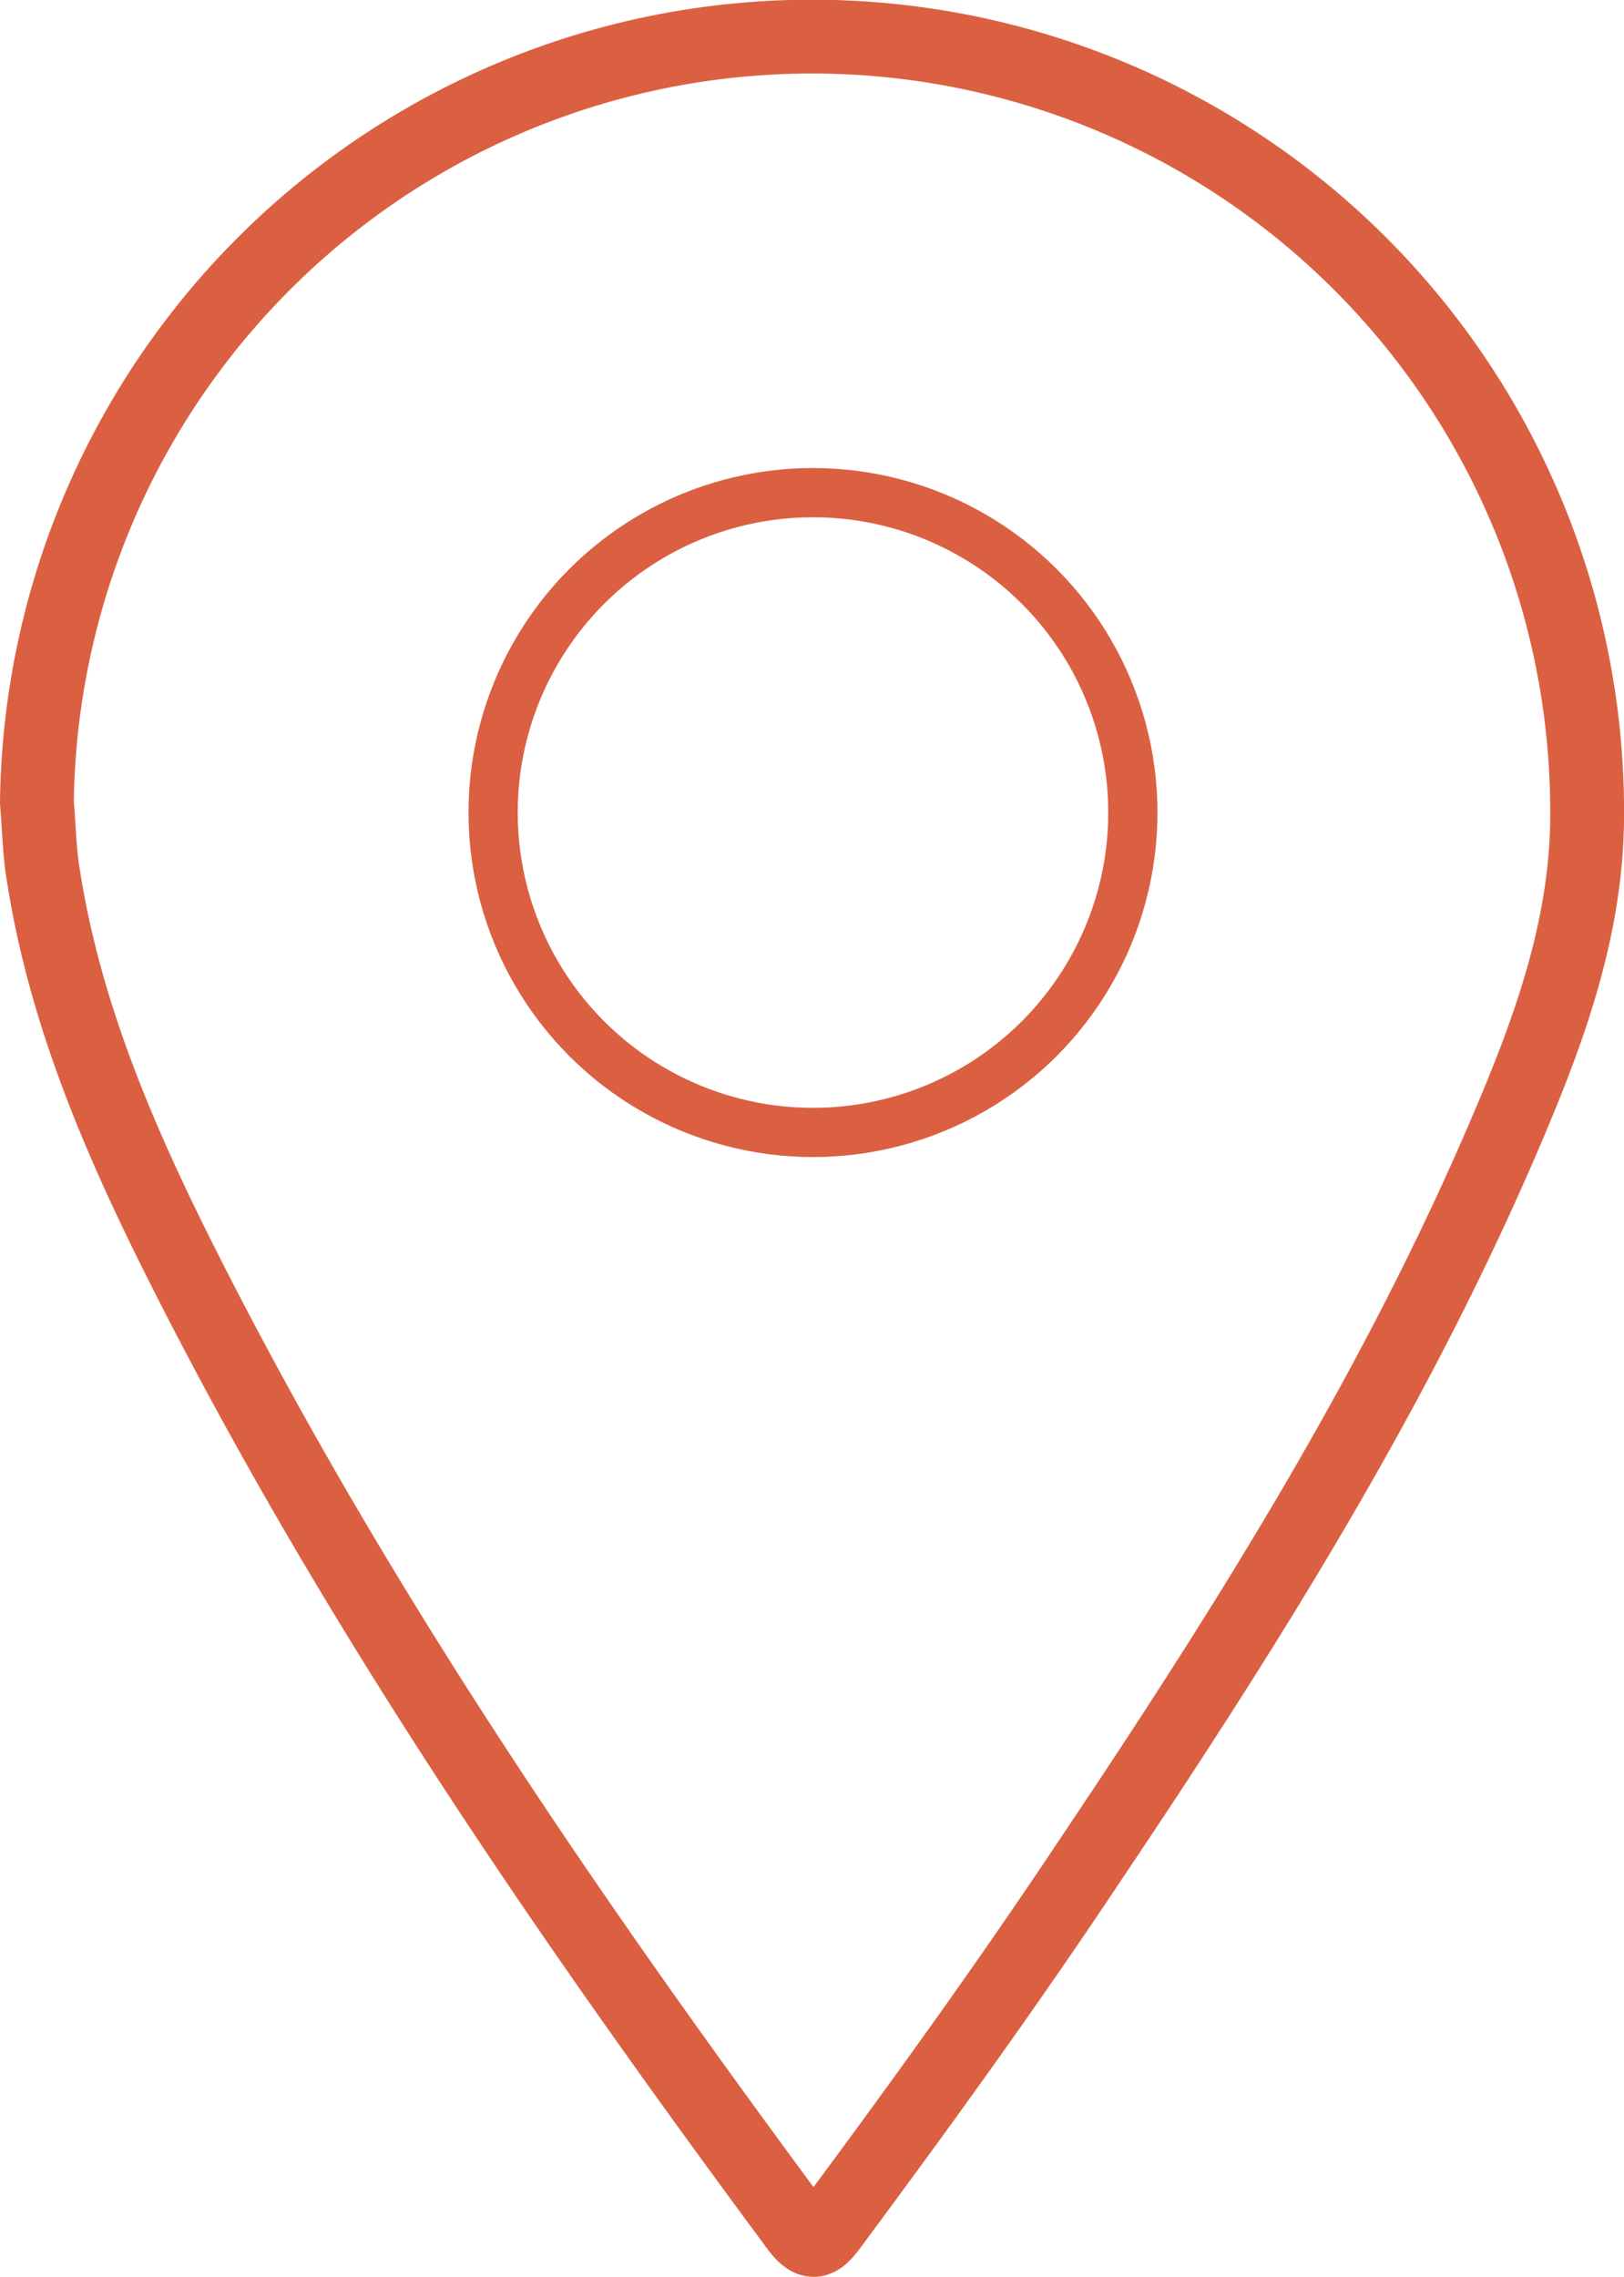 <svg xmlns="http://www.w3.org/2000/svg" id="Layer_1" data-name="Layer 1" viewBox="63.96 34.98 66 92.53"><defs><style>.cls-1,.cls-2{fill:none;stroke:#db6042;stroke-miterlimit:10;}.cls-1{stroke-width:3px;}.cls-2{stroke-width:2px;}</style></defs><title>00_Assets</title><g id="Rx3wTN"><path class="cls-1" d="M65.46,67.6a31.5,31.5,0,0,1,63,.74c-.06,4.75-1.77,9.11-3.63,13.39-4.48,10.29-10.45,19.74-16.67,29-3.33,5-6.83,9.84-10.4,14.65-.54.73-.82.93-1.48,0-8.93-12.06-17.43-24.4-24.3-37.78-2.78-5.41-5.3-10.94-6.25-17C65.56,69.64,65.55,68.62,65.46,67.6Z"/></g><circle class="cls-2" cx="97" cy="68" r="13"/></svg>